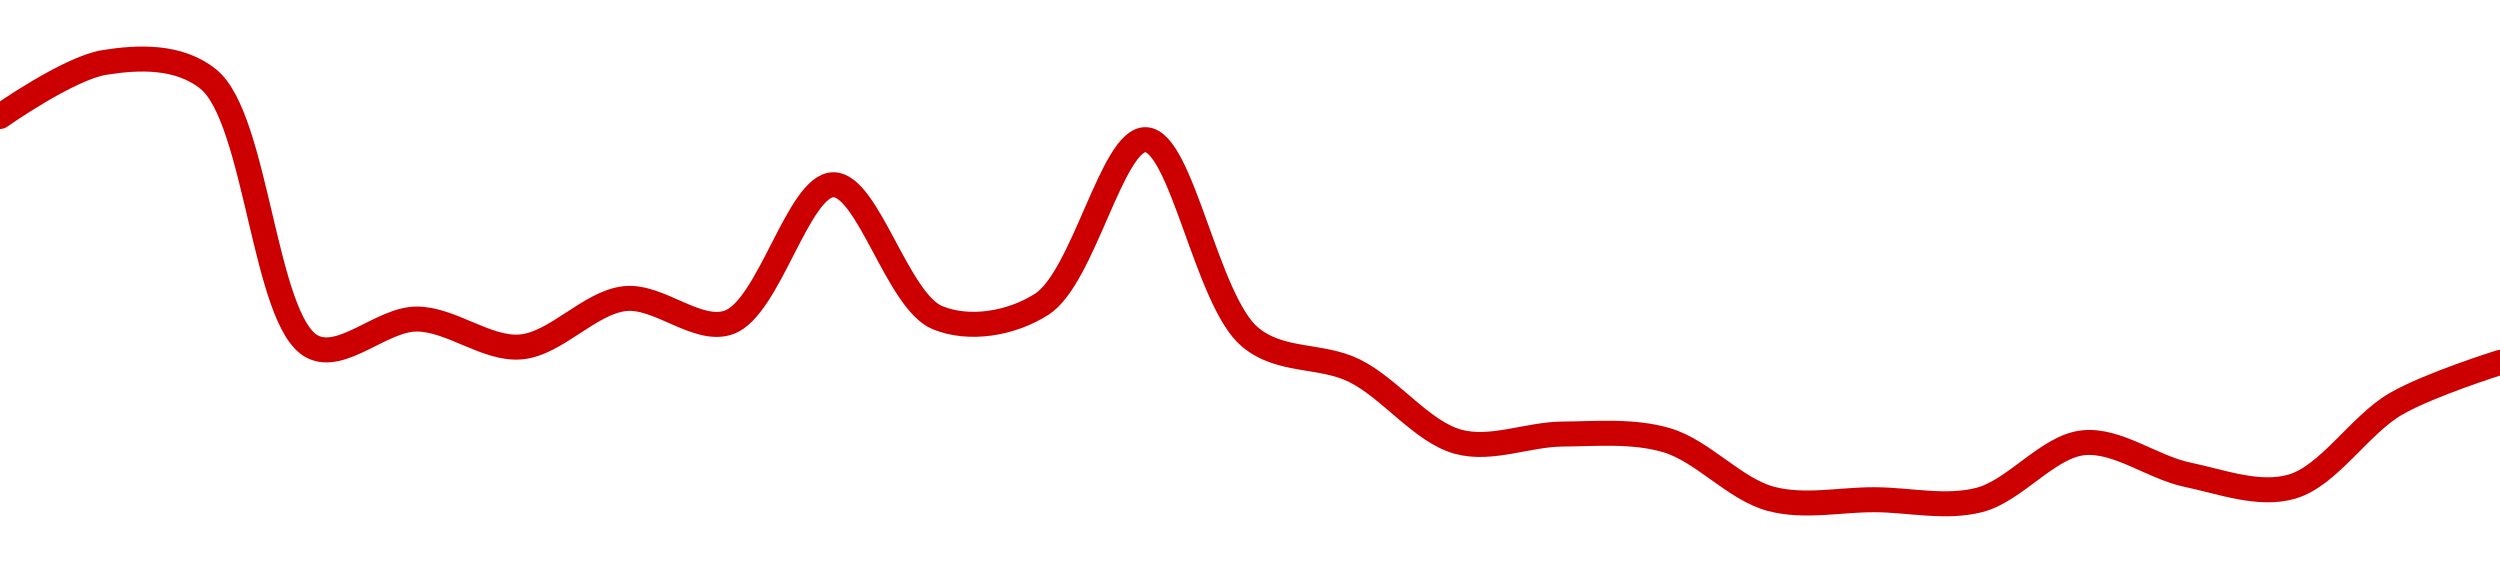 <!-- series1d: [0.04367319,0.04395539,0.0438685,0.04246934,0.04261395,0.04246817,0.04272079,0.04259699,0.04331618,0.04262111,0.04269102,0.04355183,0.04251989,0.04234463,0.0419721,0.04201255,0.04198035,0.04167388,0.04166924,0.04166775,0.04196712,0.04179988,0.04173733,0.04217019,0.04238706] -->

<svg width="200" height="45" viewBox="0 0 200 45" xmlns="http://www.w3.org/2000/svg">
  <defs>
    <linearGradient id="grad-area" x1="0" y1="0" x2="0" y2="1">
      <stop offset="0%" stop-color="rgba(255,82,82,.2)" />
      <stop offset="100%" stop-color="rgba(0,0,0,0)" />
    </linearGradient>
  </defs>

  <path d="M0,9.318C0,9.318,5.478,5.461,8.333,5C11.041,4.563,14.302,4.421,16.667,6.329C20.568,9.477,21.133,25.772,25,27.736C27.369,28.939,30.556,25.521,33.333,25.524C36.111,25.526,38.931,27.991,41.667,27.754C44.489,27.509,47.17,24.188,50,23.889C52.729,23.6,55.816,26.701,58.333,25.783C61.532,24.617,63.874,14.803,66.667,14.78C69.43,14.757,71.806,24.104,75,25.414C77.519,26.447,80.868,25.915,83.333,24.344C86.691,22.206,88.977,11.069,91.667,11.174C94.545,11.287,96.523,24.044,100,26.963C102.435,29.006,105.648,28.328,108.333,29.644C111.217,31.057,113.745,34.557,116.667,35.344C119.325,36.059,122.222,34.746,125,34.725C127.777,34.704,130.644,34.427,133.333,35.217C136.212,36.063,138.787,39.138,141.667,39.906C144.355,40.623,147.222,39.962,150,39.977C152.778,39.993,155.641,40.687,158.333,40C161.209,39.266,163.826,35.711,166.667,35.42C169.387,35.14,172.195,37.392,175,37.978C177.752,38.554,180.702,39.688,183.333,38.935C186.297,38.088,188.759,33.998,191.667,32.313C194.335,30.766,200,28.995,200,28.995"
        fill="none"
        stroke="#CC0000"
        stroke-width="2"
        stroke-linejoin="round"
        stroke-linecap="round"
        />
</svg>